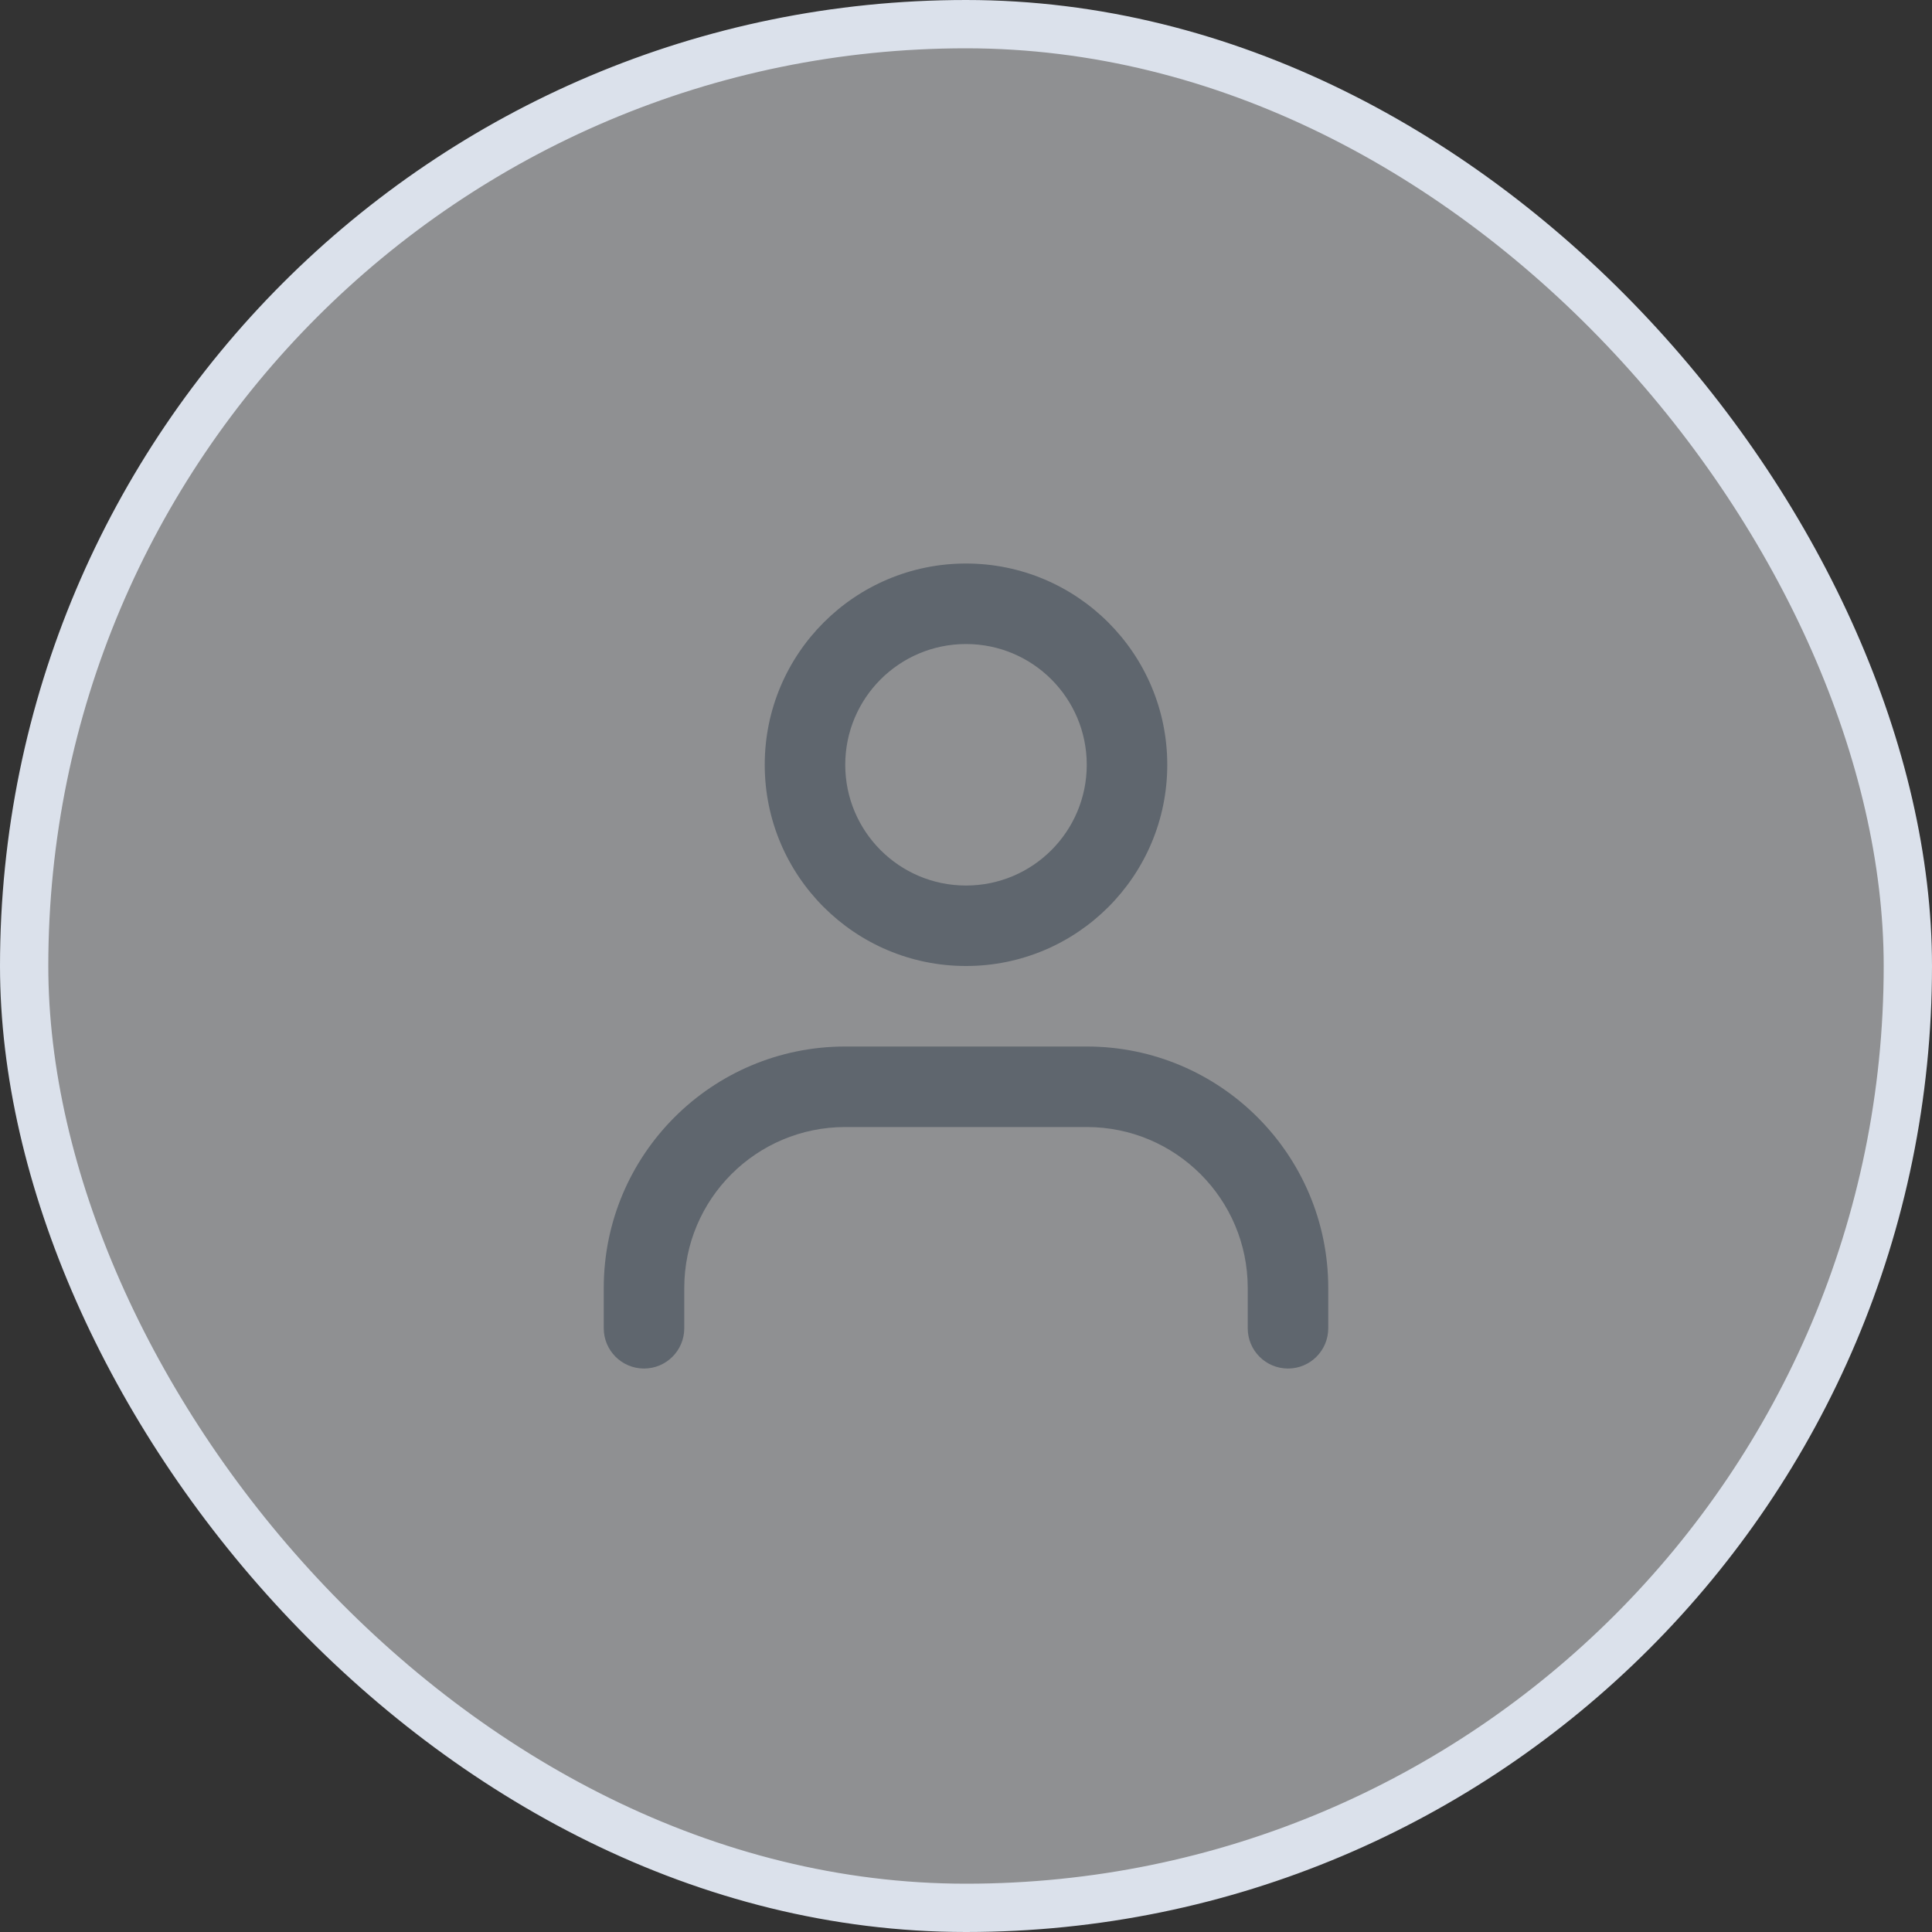 <svg width="40" height="40" viewBox="0 0 40 40" fill="none" xmlns="http://www.w3.org/2000/svg">
<rect x="0" y="0" width="40" height="40" fill="#333333" stroke="none"/>
<rect x="0.5" y="0.5" width="39" height="39" rx="19.5" fill="#EDEFF3" fill-opacity="0.5"/>
<rect x="0.5" y="0.5" width="39" height="39" rx="19.5" stroke="#DBE1EB"/>
<path fill-rule="evenodd" clip-rule="evenodd" d="M20 18.334C21.381 18.334 22.5 17.214 22.5 15.834C22.5 14.453 21.381 13.334 20 13.334C18.619 13.334 17.5 14.453 17.5 15.834C17.5 17.214 18.619 18.334 20 18.334ZM20 20C22.301 20 24.167 18.135 24.167 15.834C24.167 13.533 22.301 11.667 20 11.667C17.699 11.667 15.833 13.533 15.833 15.834C15.833 18.135 17.699 20 20 20Z" fill="#5F666E"/>
<path fill-rule="evenodd" clip-rule="evenodd" d="M17.5 23.334C15.659 23.334 14.167 24.826 14.167 26.667V27.5C14.167 27.961 13.794 28.334 13.333 28.334C12.873 28.334 12.5 27.961 12.5 27.5V26.667C12.5 23.906 14.739 21.667 17.5 21.667H22.5C25.261 21.667 27.5 23.906 27.5 26.667V27.5C27.5 27.961 27.127 28.334 26.667 28.334C26.206 28.334 25.833 27.961 25.833 27.5V26.667C25.833 24.826 24.341 23.334 22.5 23.334H17.5Z" fill="#5F666E"/>
</svg>